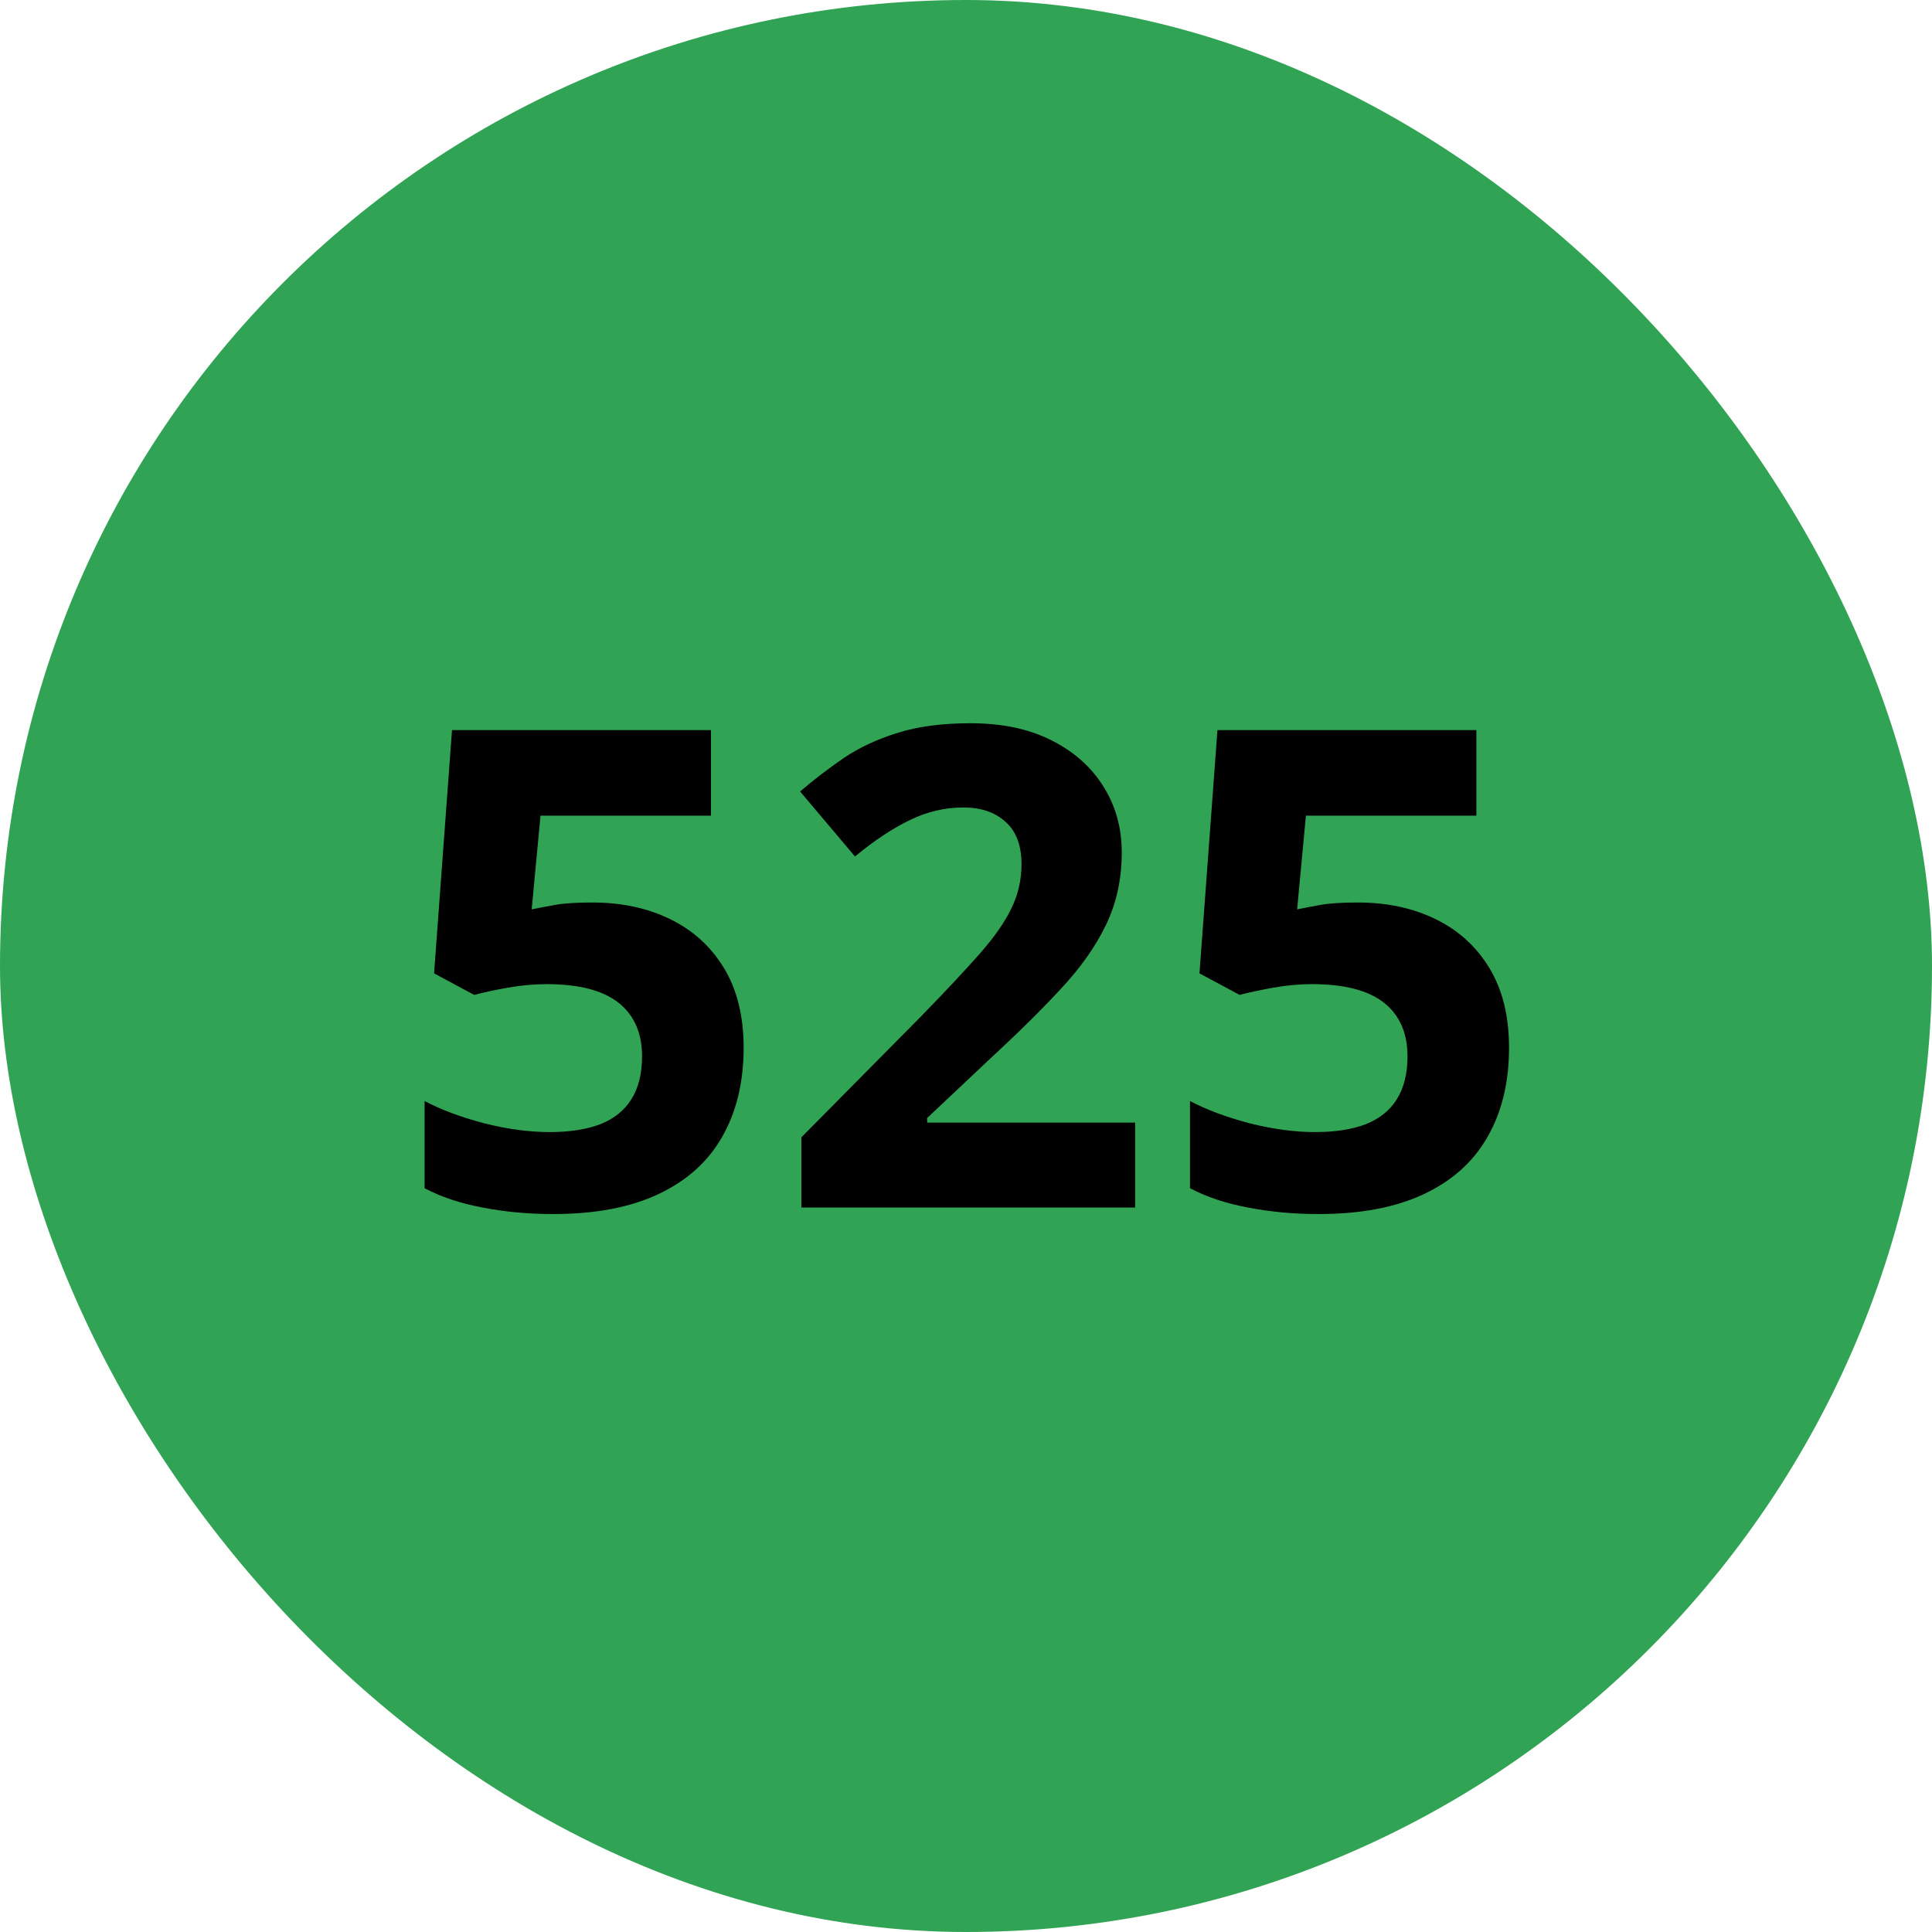 <svg width="52" height="52" viewBox="0 0 52 52" fill="none" xmlns="http://www.w3.org/2000/svg">
<rect width="52" height="52" rx="26" fill="#31A354"/>
<path d="M15.945 24.291C16.73 24.291 17.428 24.44 18.037 24.739C18.652 25.038 19.136 25.477 19.487 26.058C19.839 26.638 20.015 27.352 20.015 28.202C20.015 29.128 19.821 29.928 19.435 30.602C19.054 31.27 18.482 31.782 17.721 32.14C16.965 32.497 16.021 32.676 14.891 32.676C14.217 32.676 13.581 32.617 12.983 32.5C12.392 32.389 11.873 32.216 11.428 31.981V29.635C11.873 29.869 12.406 30.068 13.027 30.232C13.654 30.391 14.243 30.47 14.794 30.47C15.333 30.47 15.787 30.399 16.156 30.259C16.525 30.112 16.804 29.89 16.991 29.591C17.185 29.286 17.281 28.899 17.281 28.431C17.281 27.804 17.07 27.323 16.648 26.989C16.227 26.655 15.579 26.488 14.706 26.488C14.372 26.488 14.023 26.52 13.66 26.585C13.303 26.649 13.004 26.714 12.764 26.778L11.683 26.198L12.166 19.65H19.136V21.953H14.548L14.31 24.476C14.51 24.435 14.727 24.394 14.961 24.352C15.195 24.311 15.523 24.291 15.945 24.291ZM30.553 32.5H21.57V30.61L24.796 27.35C25.446 26.682 25.968 26.125 26.36 25.68C26.759 25.229 27.046 24.818 27.222 24.449C27.403 24.08 27.494 23.685 27.494 23.263C27.494 22.753 27.351 22.372 27.064 22.12C26.782 21.862 26.404 21.733 25.93 21.733C25.432 21.733 24.948 21.848 24.48 22.076C24.011 22.305 23.521 22.63 23.012 23.052L21.535 21.303C21.904 20.986 22.294 20.688 22.704 20.406C23.12 20.125 23.601 19.899 24.145 19.73C24.696 19.554 25.355 19.466 26.123 19.466C26.967 19.466 27.69 19.618 28.294 19.923C28.903 20.227 29.372 20.644 29.7 21.171C30.028 21.692 30.192 22.284 30.192 22.946C30.192 23.655 30.052 24.303 29.77 24.889C29.489 25.475 29.079 26.055 28.54 26.629C28.007 27.203 27.362 27.839 26.606 28.536L24.954 30.092V30.215H30.553V32.5ZM36.547 24.291C37.332 24.291 38.029 24.44 38.639 24.739C39.254 25.038 39.737 25.477 40.089 26.058C40.44 26.638 40.616 27.352 40.616 28.202C40.616 29.128 40.423 29.928 40.036 30.602C39.655 31.27 39.084 31.782 38.322 32.14C37.566 32.497 36.623 32.676 35.492 32.676C34.818 32.676 34.183 32.617 33.585 32.5C32.993 32.389 32.475 32.216 32.029 31.981V29.635C32.475 29.869 33.008 30.068 33.629 30.232C34.256 30.391 34.845 30.47 35.395 30.47C35.935 30.47 36.389 30.399 36.758 30.259C37.127 30.112 37.405 29.89 37.593 29.591C37.786 29.286 37.883 28.899 37.883 28.431C37.883 27.804 37.672 27.323 37.25 26.989C36.828 26.655 36.181 26.488 35.308 26.488C34.974 26.488 34.625 26.52 34.262 26.585C33.904 26.649 33.605 26.714 33.365 26.778L32.284 26.198L32.768 19.65H39.737V21.953H35.149L34.912 24.476C35.111 24.435 35.328 24.394 35.562 24.352C35.797 24.311 36.125 24.291 36.547 24.291Z" fill="black"/>
</svg>
